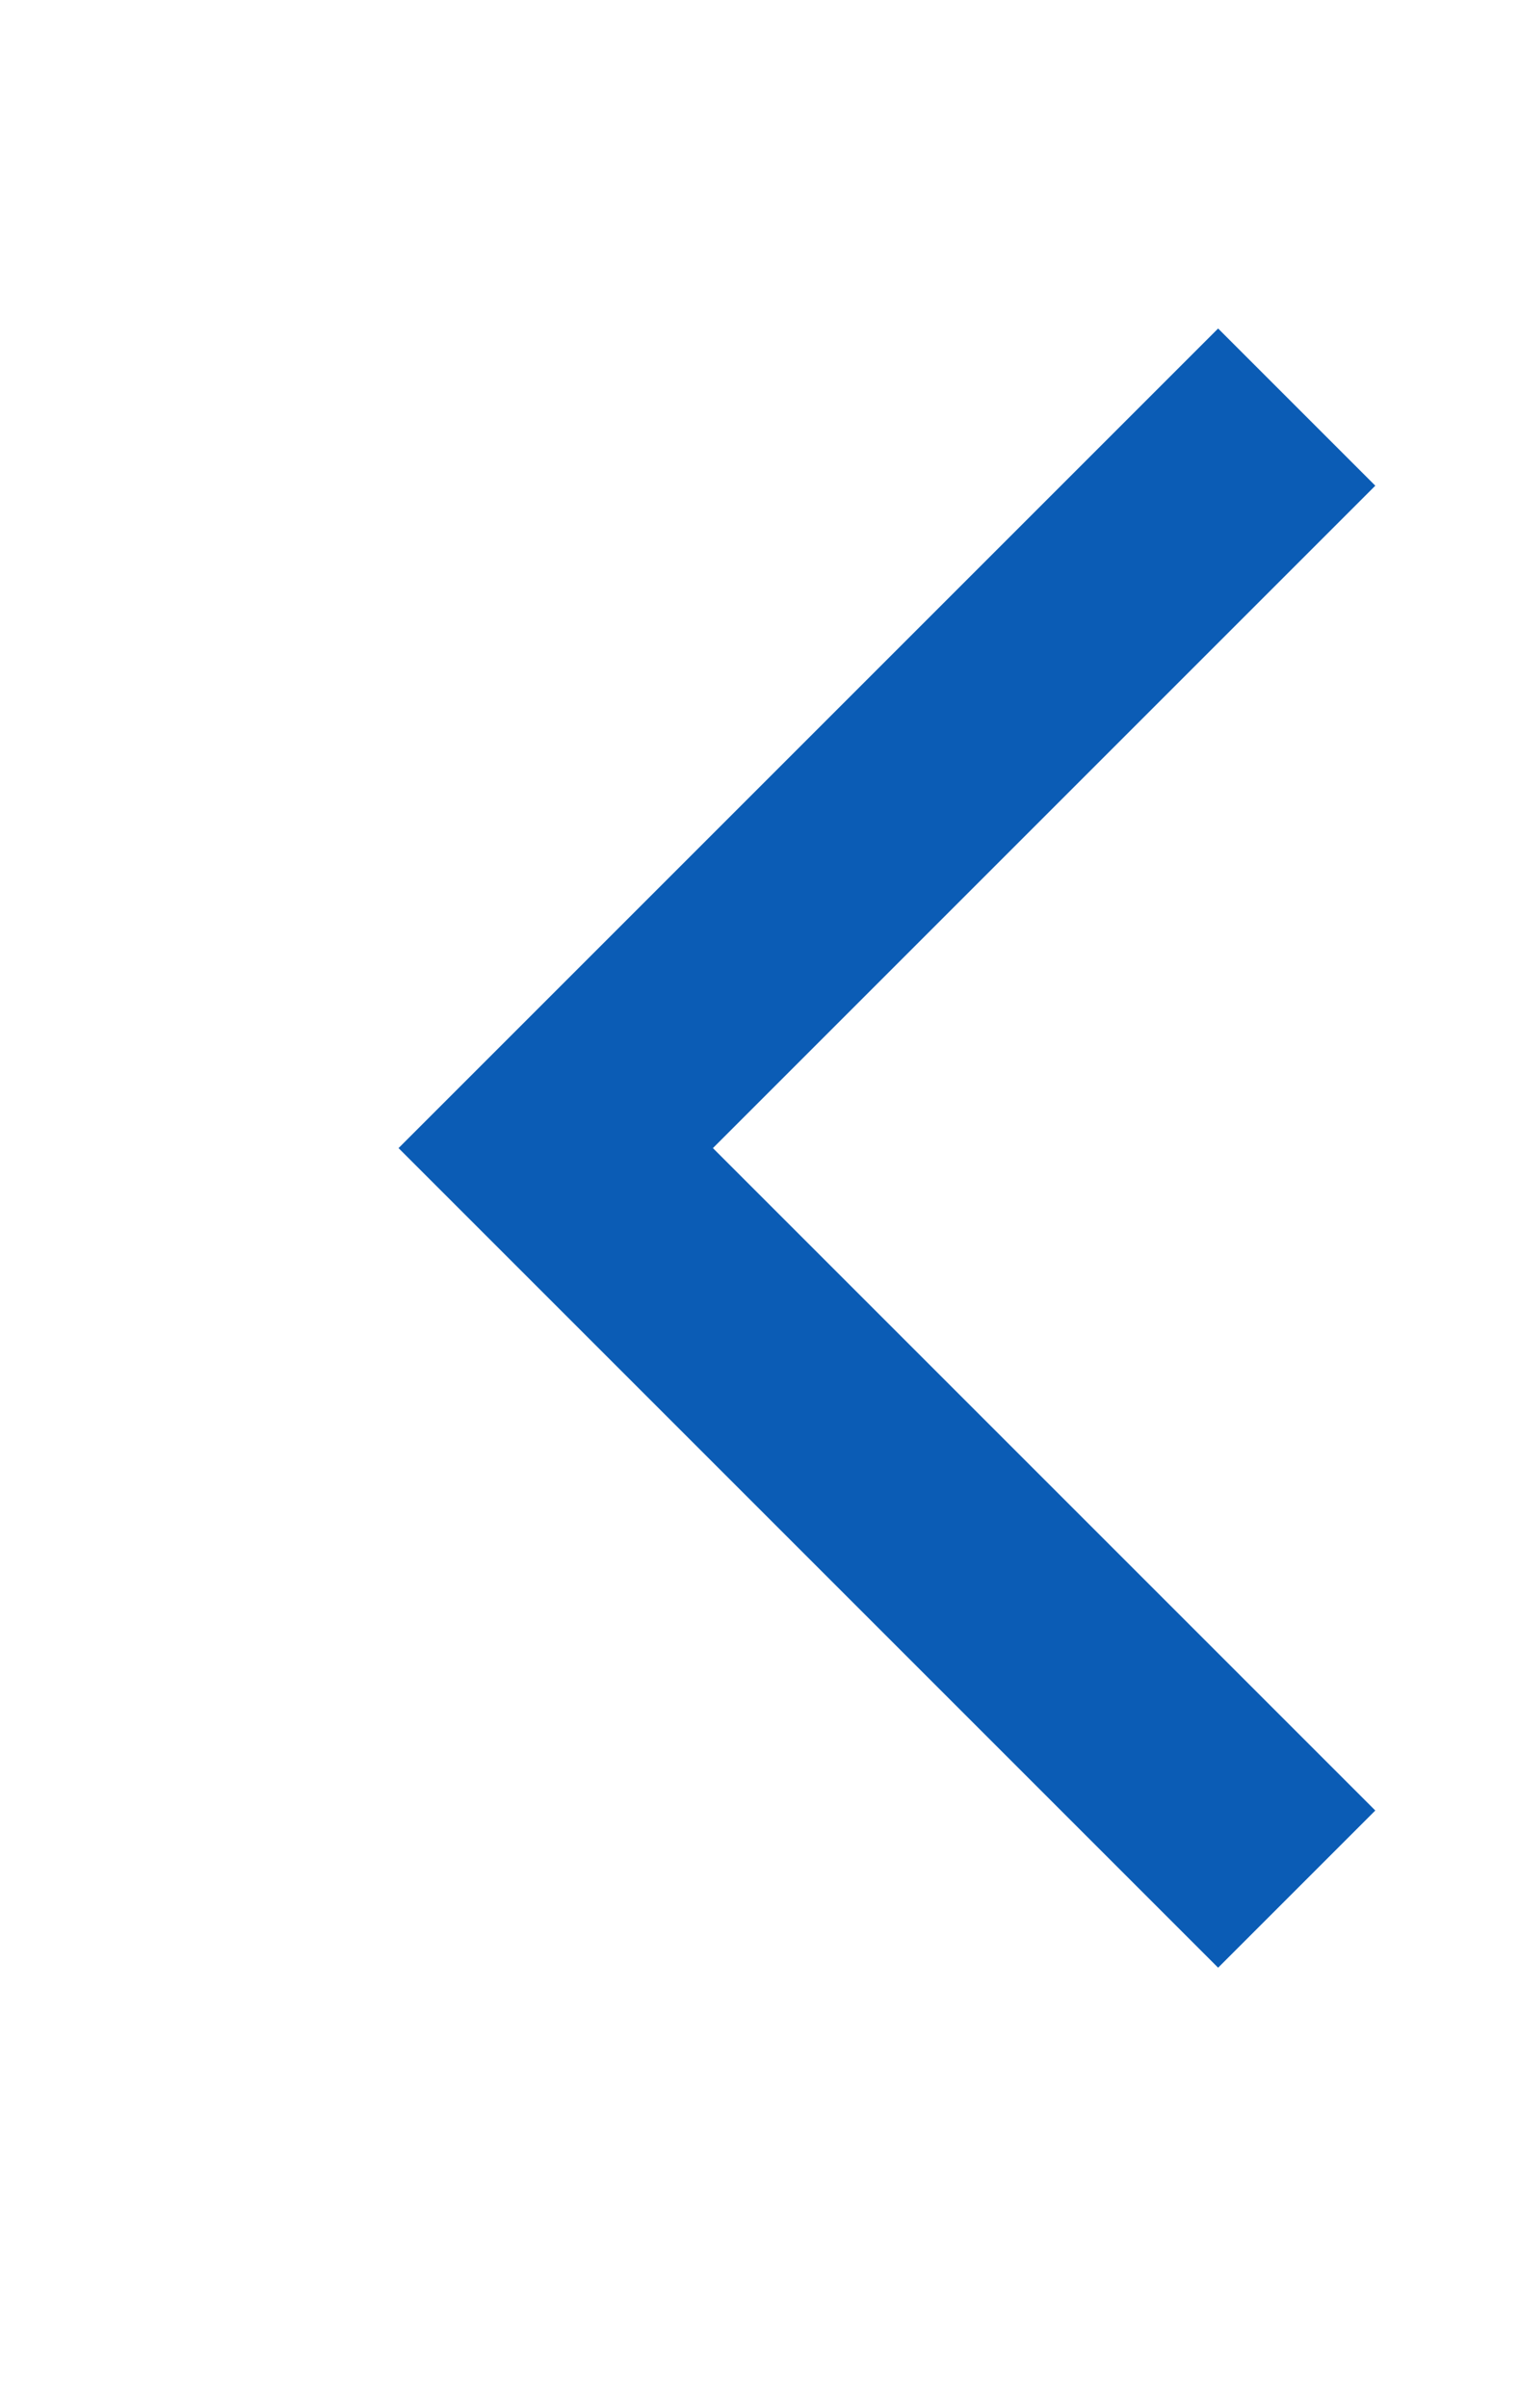 <svg 
 xmlns="http://www.w3.org/2000/svg"
 xmlns:xlink="http://www.w3.org/1999/xlink"
 width="10.25px" height="16.25px">
<path fill-rule="evenodd"  stroke="rgb(11, 92, 181)" stroke-width="1.5px" stroke-linecap="butt" stroke-linejoin="miter" fill="none"
 d="M8.750,2.747 L3.750,7.747 L8.750,12.747 "/>
</svg>